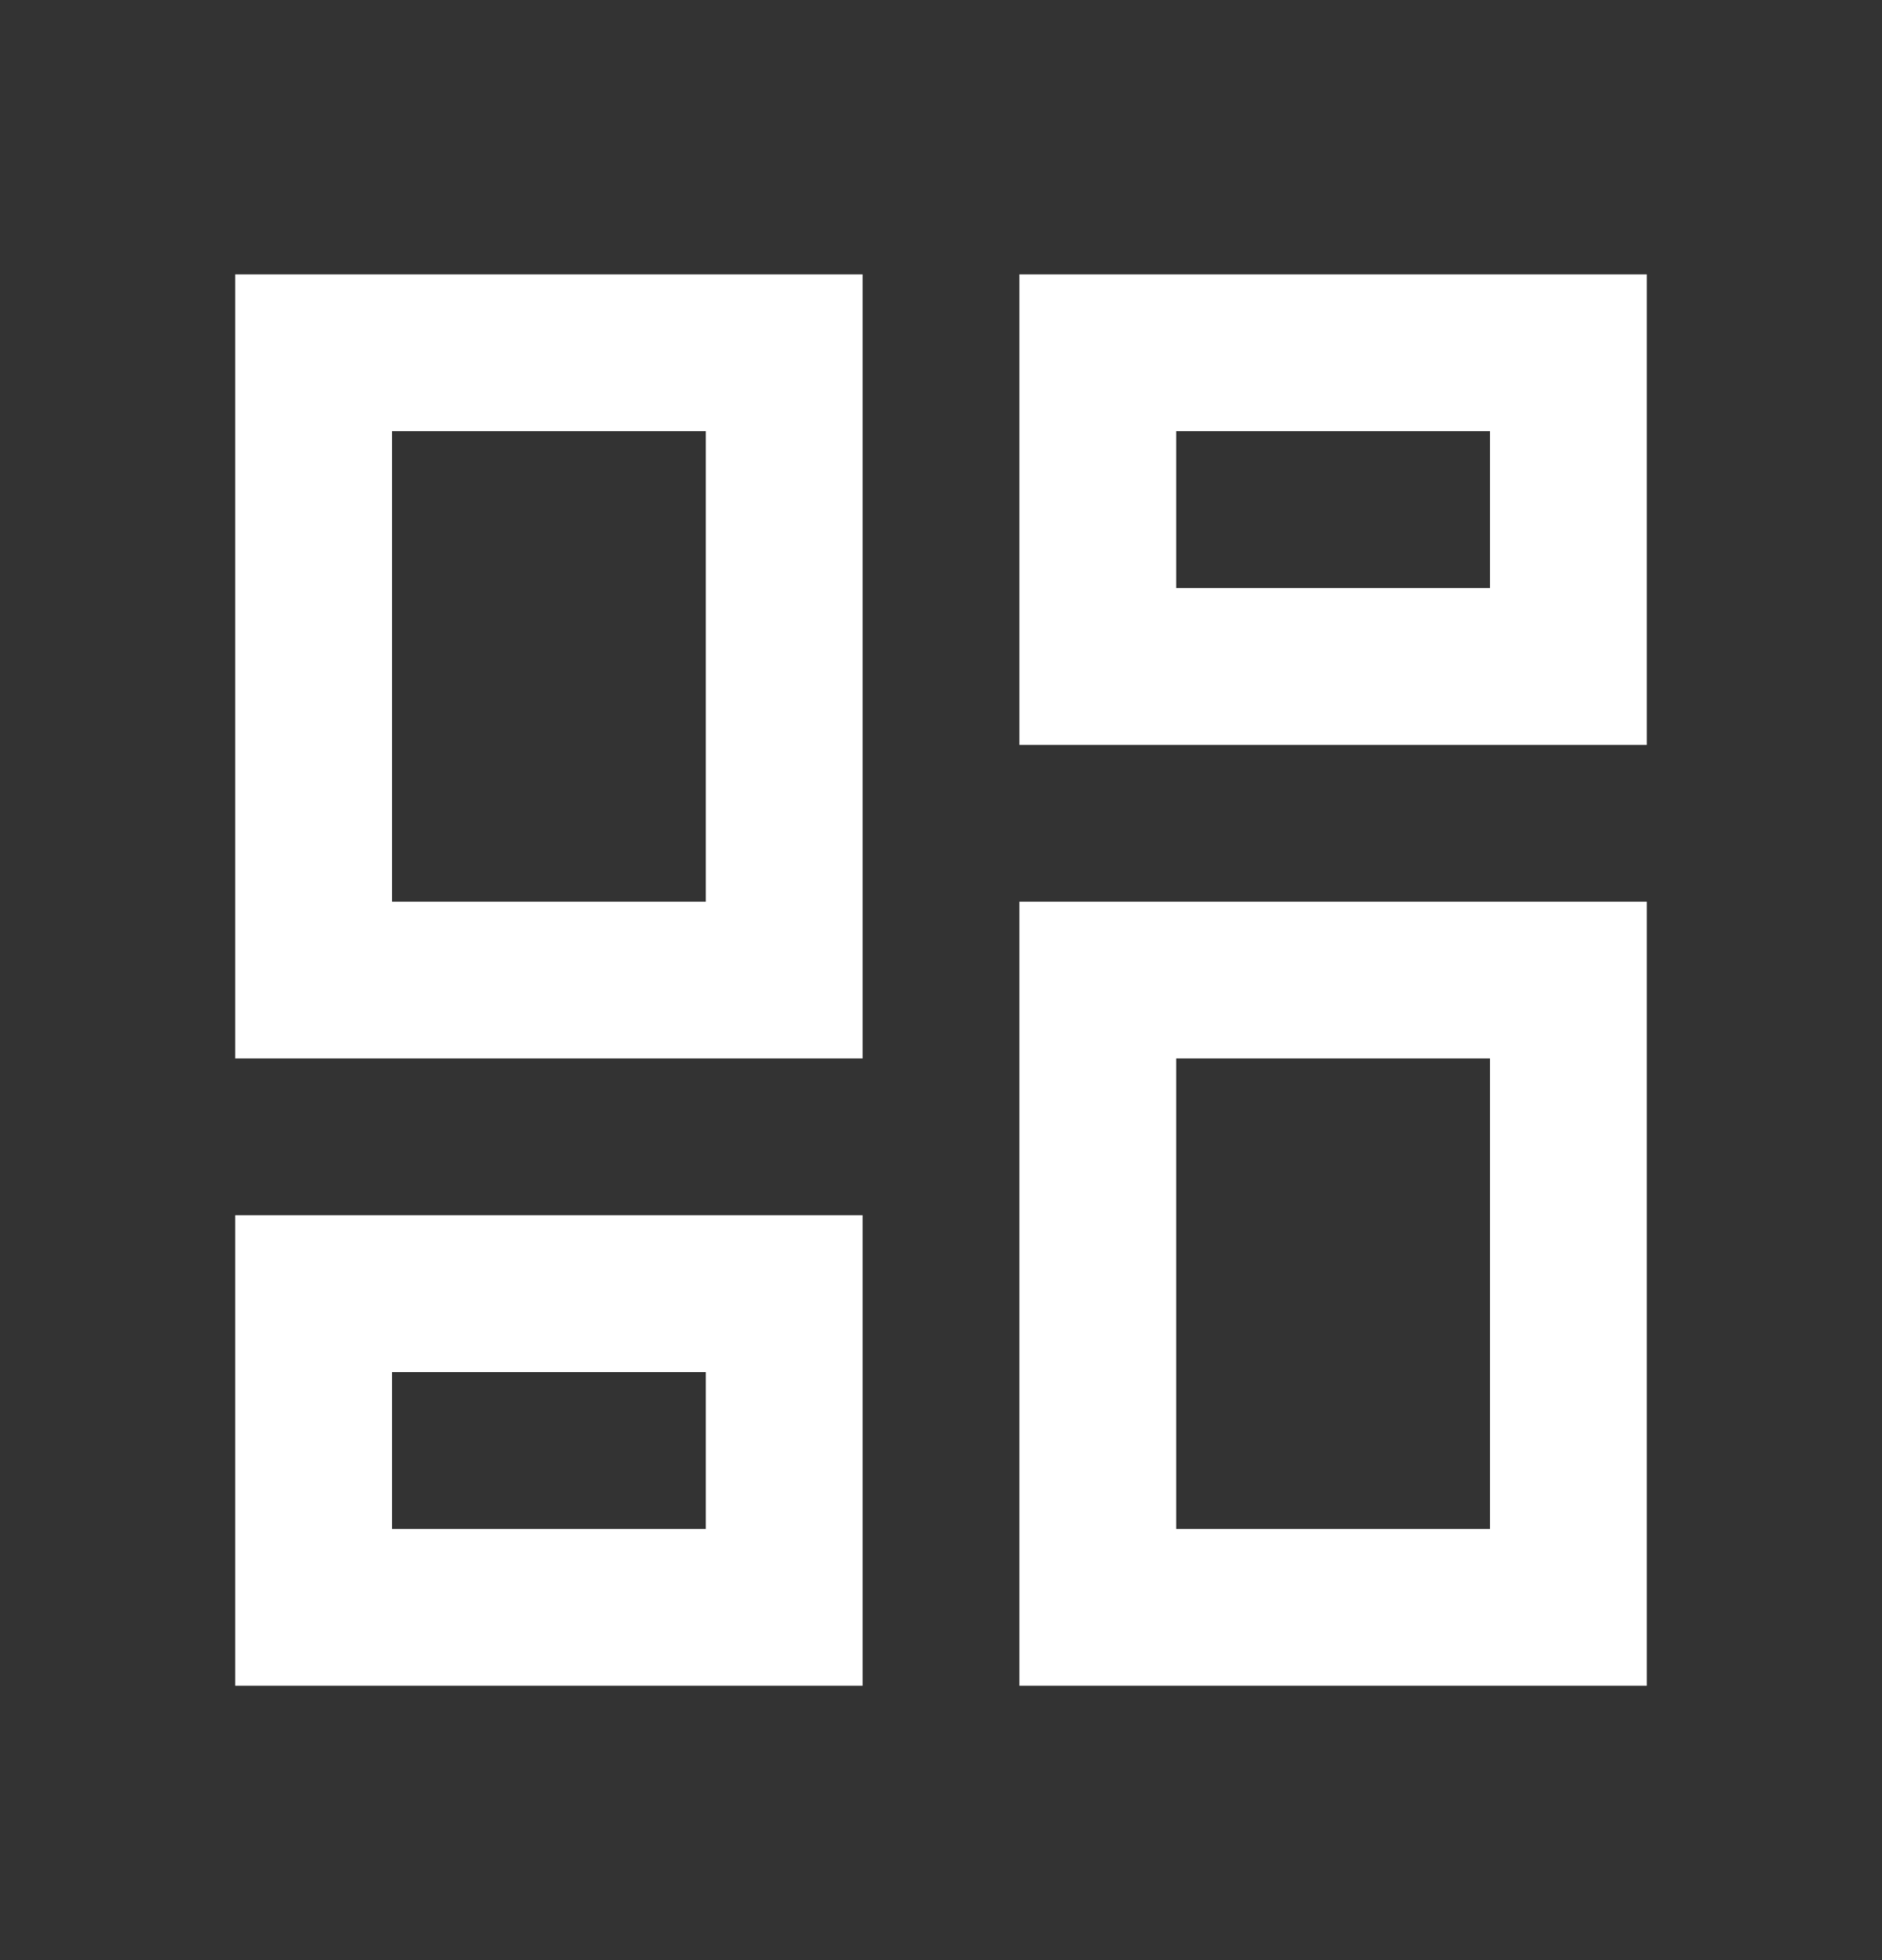 <svg xmlns="http://www.w3.org/2000/svg" width="24" height="25" viewBox="0 0 24 25" fill="none"><rect x="0" y="0" width="24" height="25" fill="#333333" stroke="none"/><g clip-path="url(#clip0_1256_2364)"><path d="M19 5.5V7.5H15V5.5H19ZM9 5.5V11.5H5V5.5H9ZM19 13.5V19.5H15V13.5H19ZM9 17.5V19.5H5V17.5H9ZM21 3.5H13V9.5H21V3.5ZM11 3.5H3V13.5H11V3.5ZM21 11.5H13V21.5H21V11.5ZM11 15.5H3V21.5H11V15.5Z" fill="white"></path></g><defs><clipPath id="clip0_1256_2364"><rect width="24" height="24" fill="white" transform="translate(0 0.5)"></rect></clipPath></defs></svg>